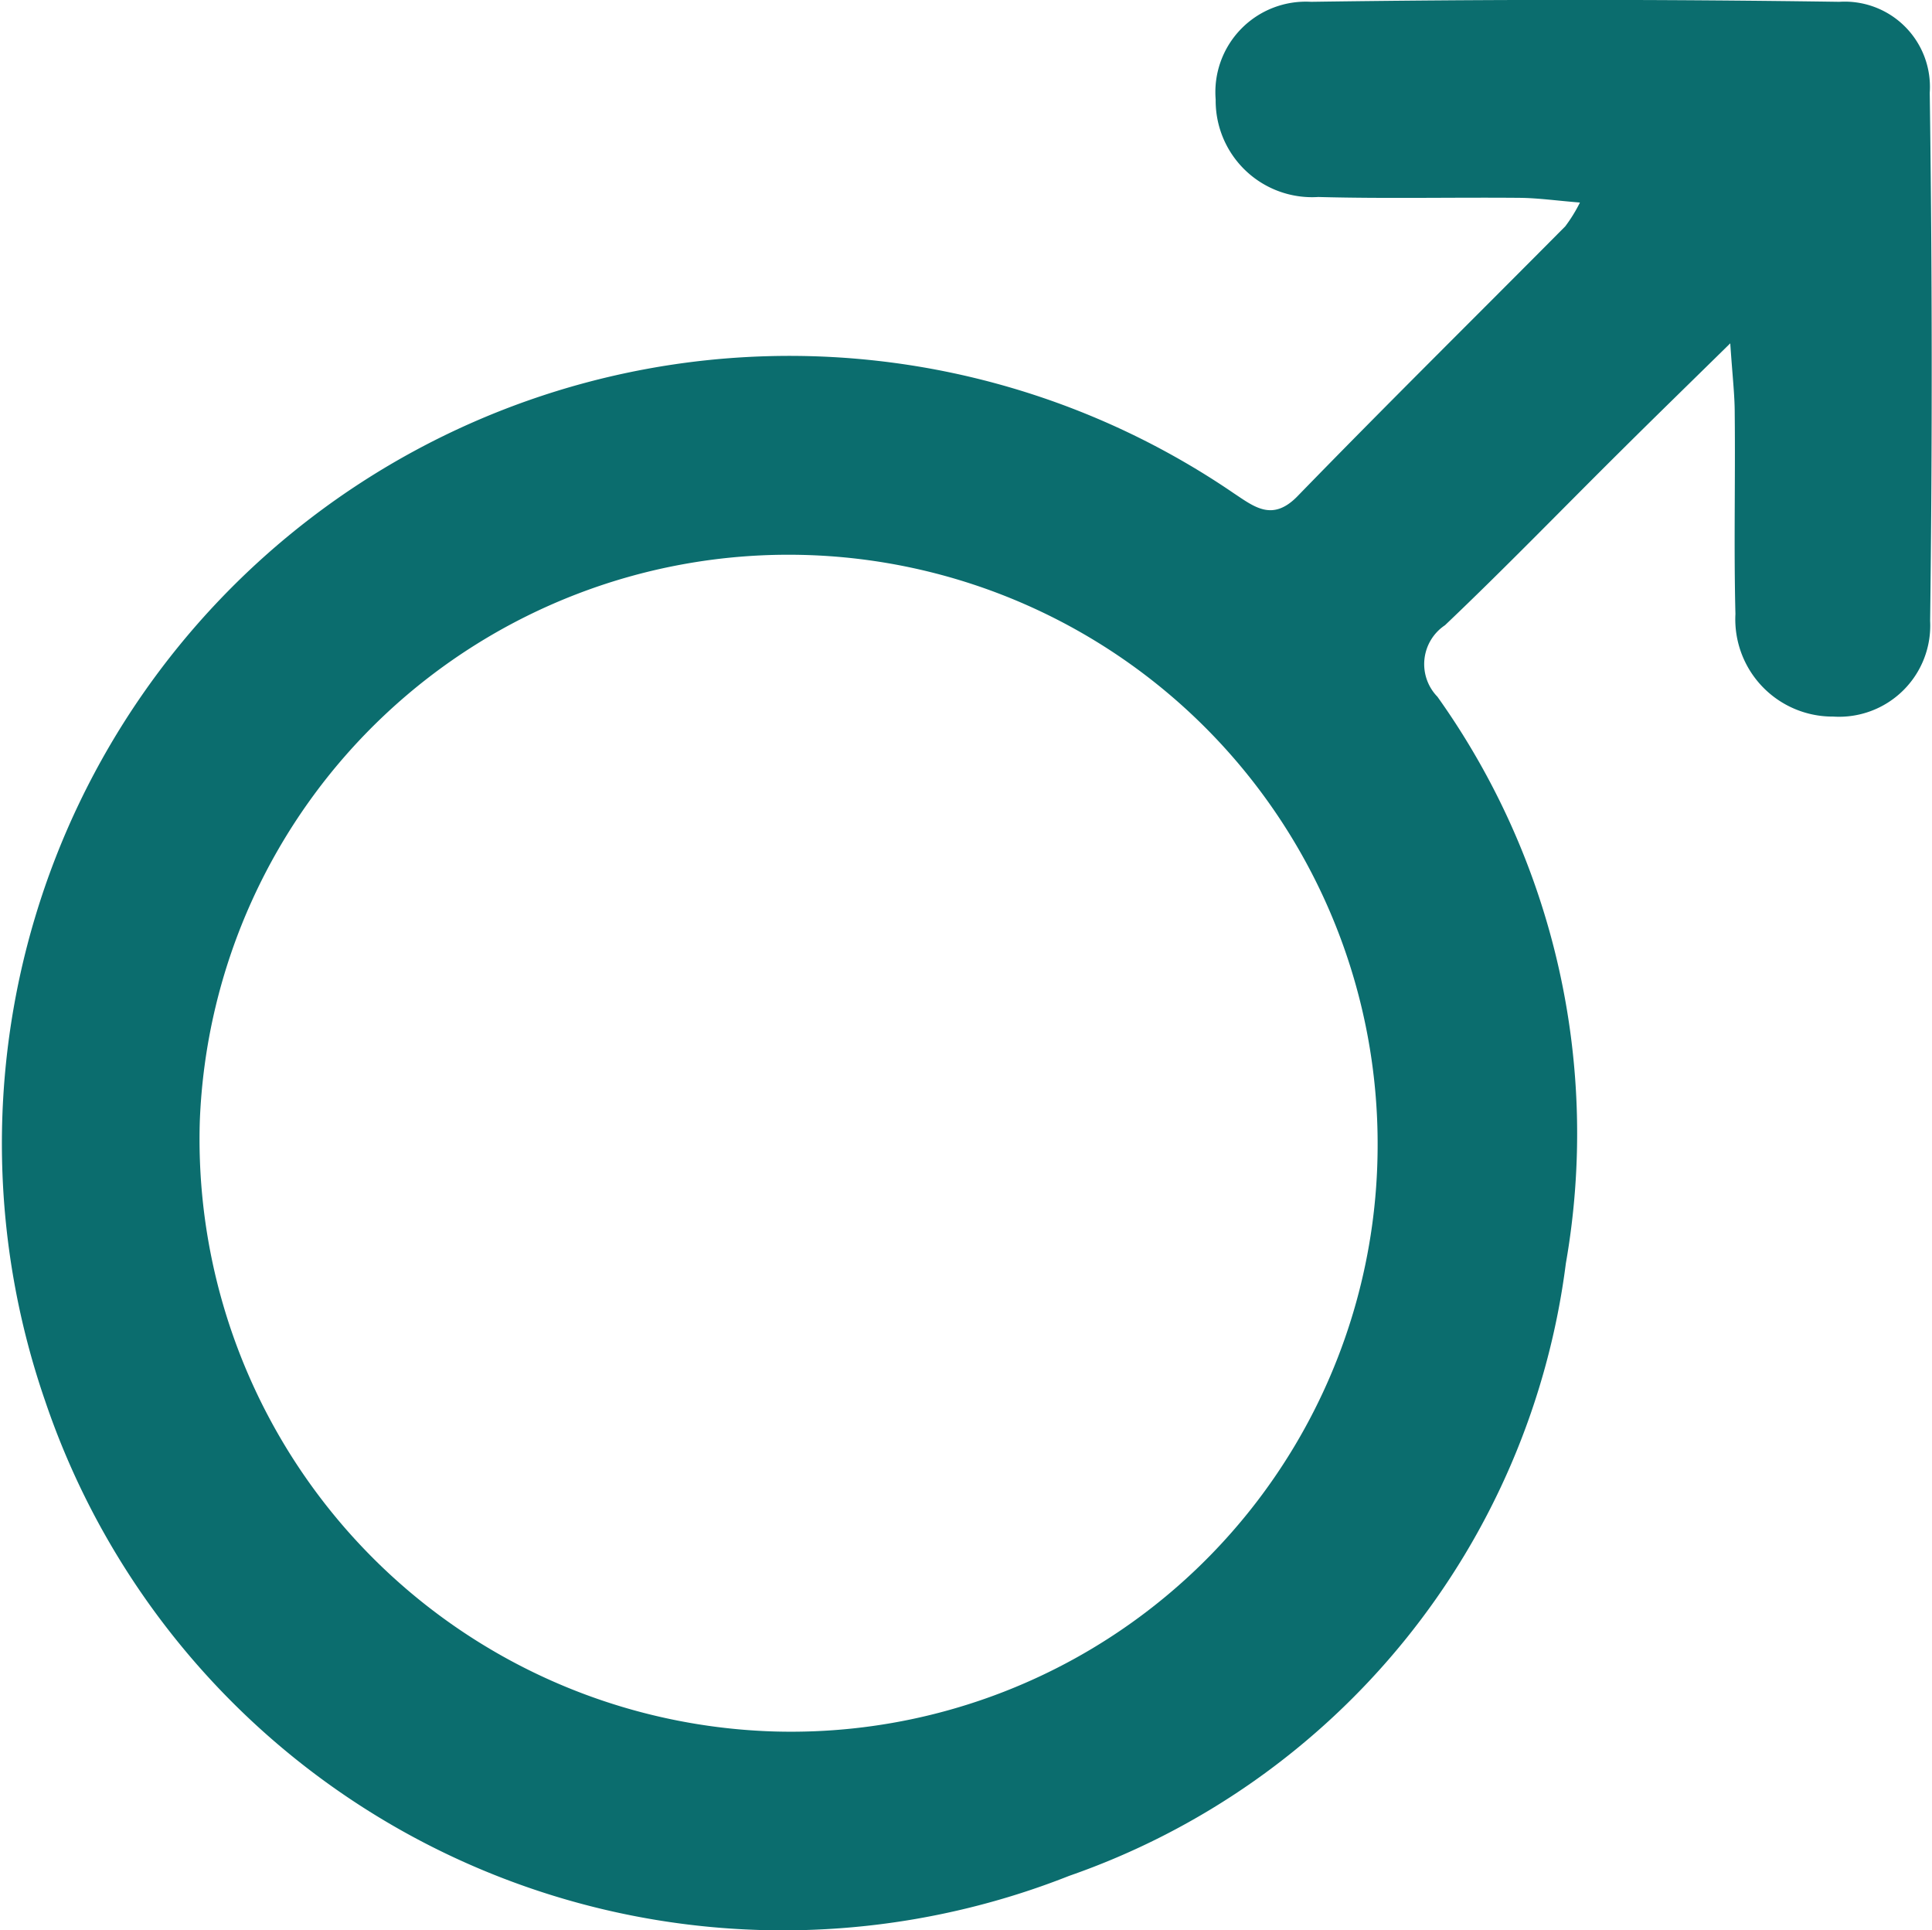 <svg xmlns="http://www.w3.org/2000/svg" width="29.908" height="29.874"><defs><clipPath id="a"><path fill="#0b6d6e" d="M0 0h29.908v29.874H0z"/></clipPath></defs><g clip-path="url(#a)"><path d="M24.459 3.135c-.37-.03-.656-.071-.943-.073-1.036-.009-2.073.015-3.108-.013a1.493 1.493 0 01-1.589-1.509A1.4 1.4 0 0120.295.028q4.089-.059 8.178 0a1.319 1.319 0 011.4 1.408q.058 4.087.006 8.174a1.411 1.411 0 01-1.5 1.481 1.506 1.506 0 01-1.514-1.587c-.026-1.035 0-2.071-.011-3.107 0-.287-.035-.574-.069-1.083-.666.654-1.182 1.156-1.692 1.663-.908.9-1.8 1.822-2.724 2.7a.724.724 0 00-.117 1.107 11.645 11.645 0 011.988 8.77 11.587 11.587 0 01-7.686 9.479A12.058 12.058 0 01.7 21.687 12.191 12.191 0 0119.1 7.635c.32.212.6.443.988.043 1.366-1.406 2.762-2.783 4.143-4.175a2.383 2.383 0 00.227-.368m-3.132 14.642a9.12 9.12 0 00-18.233-.421 9.172 9.172 0 008.914 9.444 9.08 9.08 0 009.319-9.025" fill="#0b6d6e"/></g></svg>